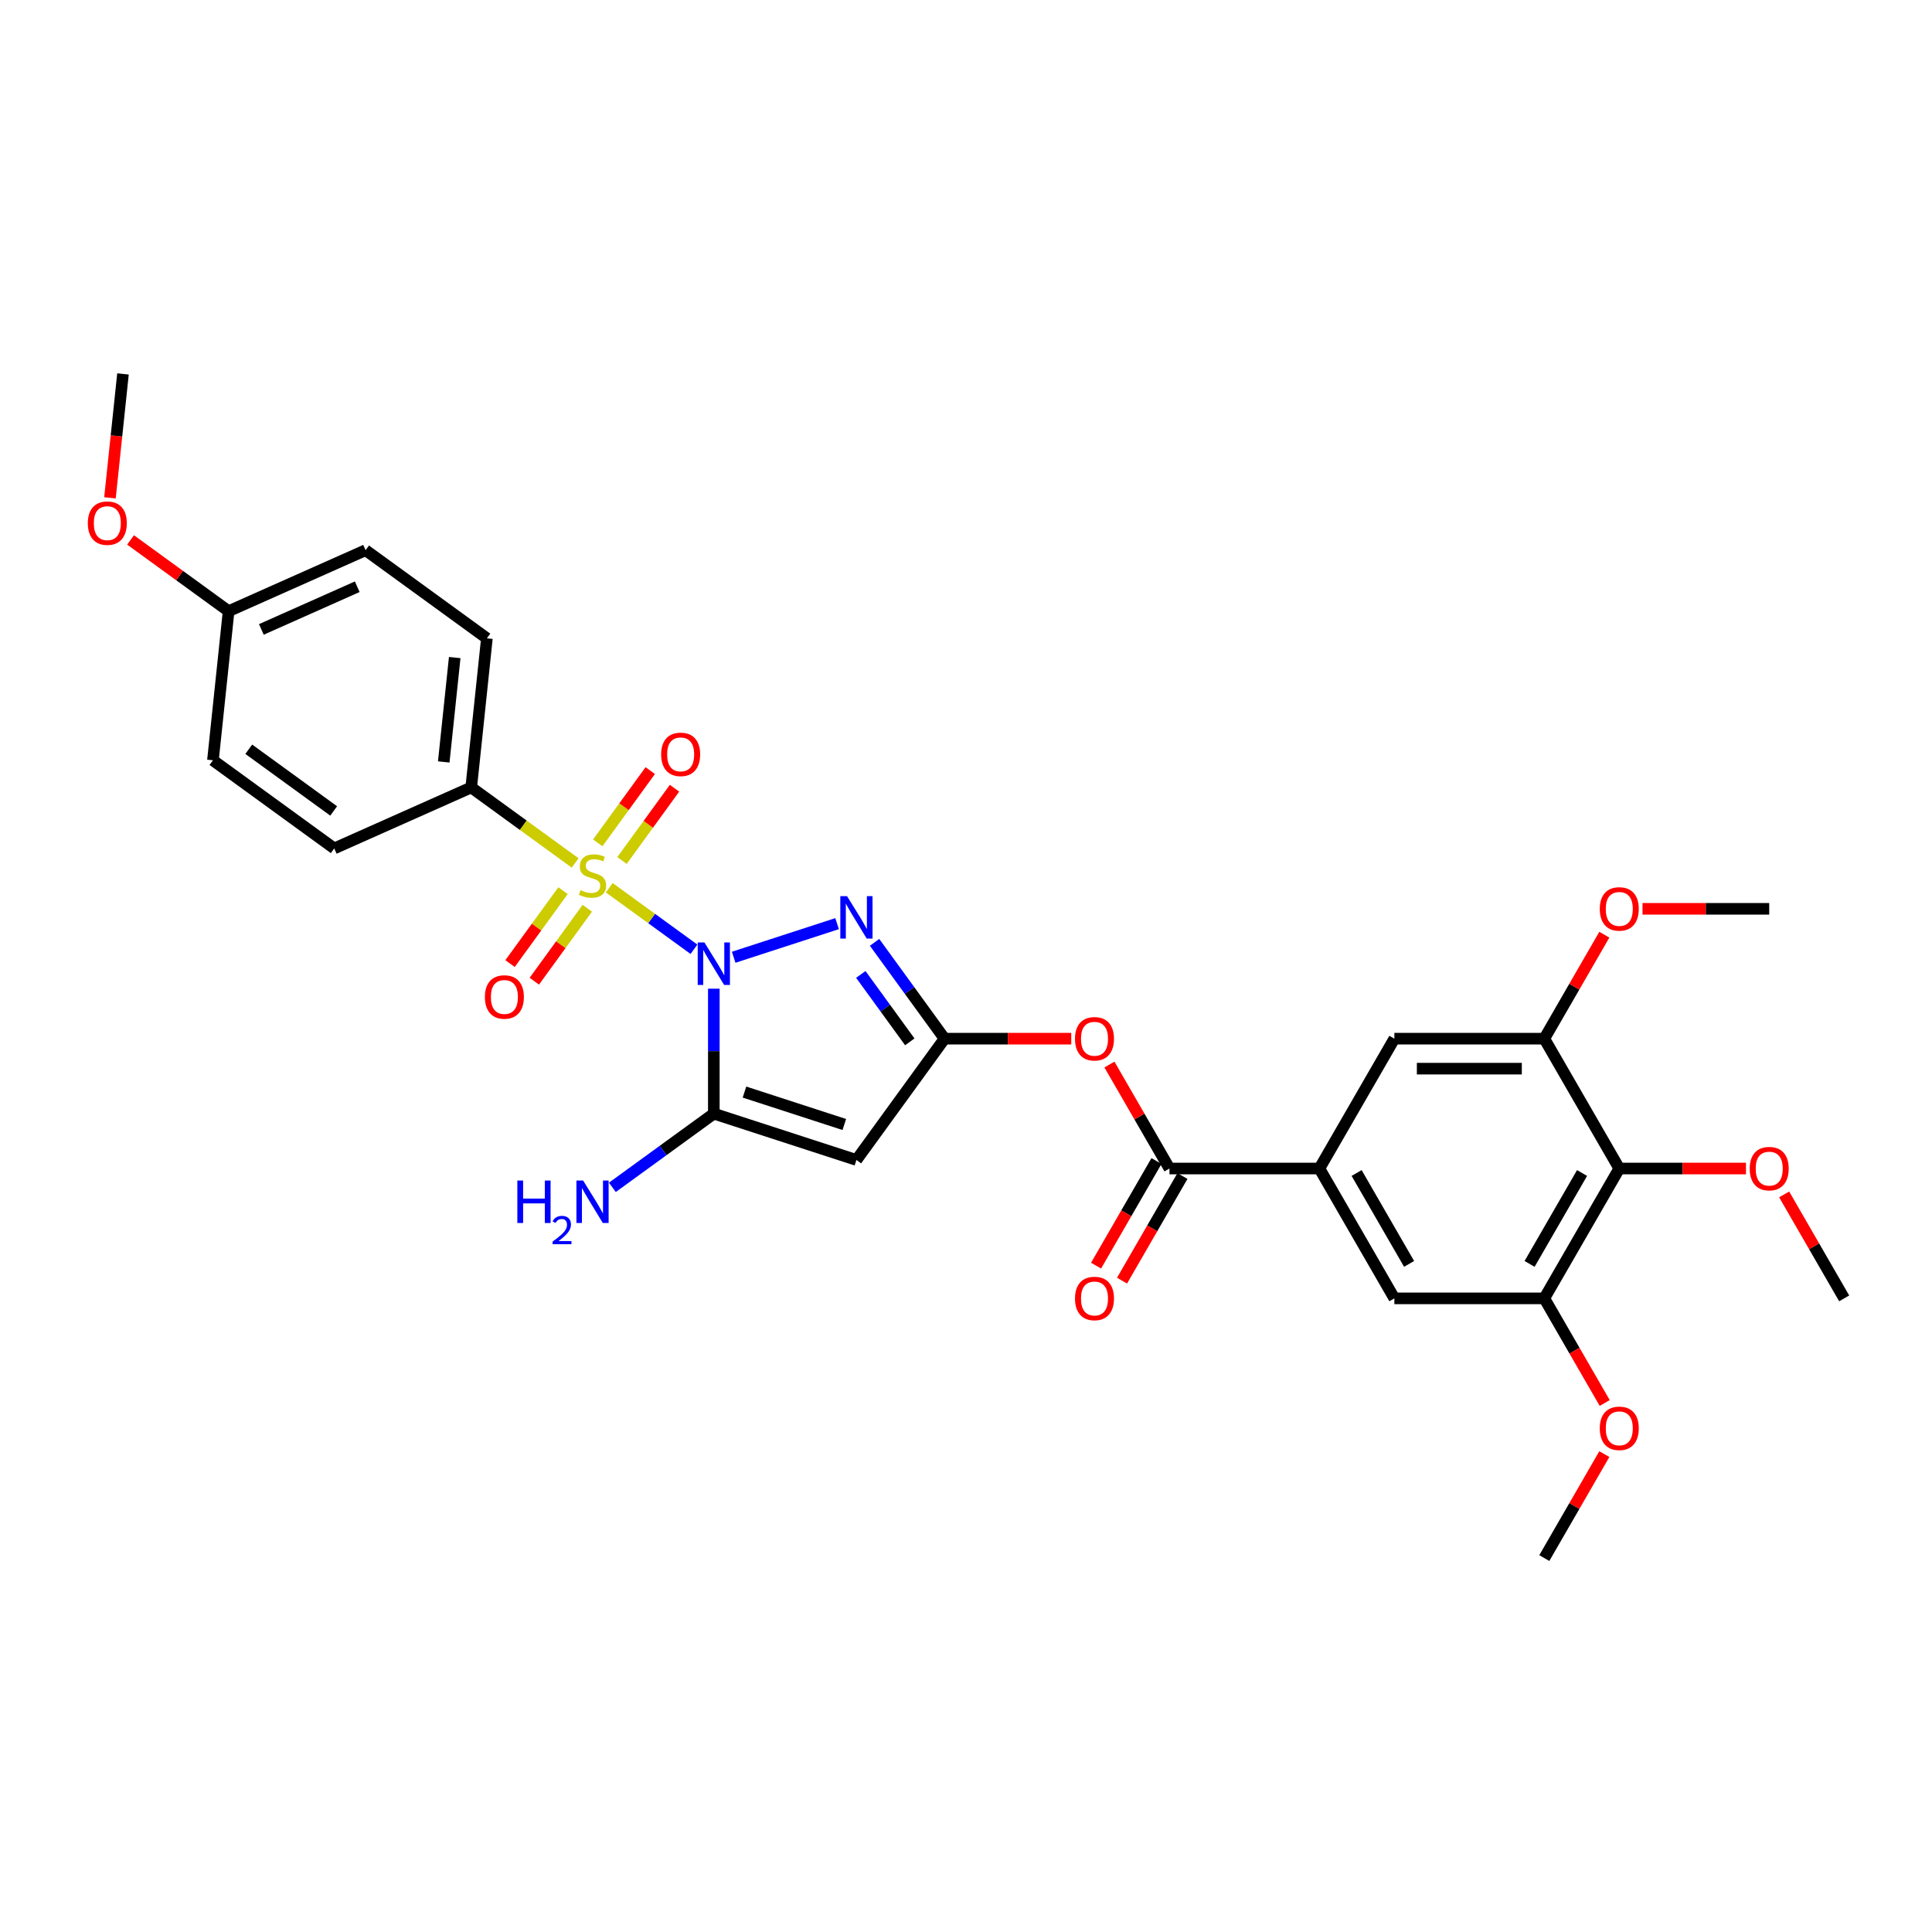 <?xml version='1.0' encoding='iso-8859-1'?>
<svg version='1.1' baseProfile='full'
              xmlns='http://www.w3.org/2000/svg'
                      xmlns:rdkit='http://www.rdkit.org/xml'
                      xmlns:xlink='http://www.w3.org/1999/xlink'
                  xml:space='preserve'
width='1000px' height='1000px' viewBox='0 0 1000 1000'>
<!-- END OF HEADER -->
<rect style='opacity:1.0;fill:#FFFFFF;stroke:none' width='1000' height='1000' x='0' y='0'> </rect>
<path class='bond-0' d='M 359.198,491.345 L 337.277,475.419' style='fill:none;fill-rule:evenodd;stroke:#0000FF;stroke-width:6px;stroke-linecap:butt;stroke-linejoin:miter;stroke-opacity:1' />
<path class='bond-0' d='M 337.277,475.419 L 315.357,459.493' style='fill:none;fill-rule:evenodd;stroke:#CCCC00;stroke-width:6px;stroke-linecap:butt;stroke-linejoin:miter;stroke-opacity:1' />
<path class='bond-1' d='M 379.749,495.472 L 433.277,478.079' style='fill:none;fill-rule:evenodd;stroke:#0000FF;stroke-width:6px;stroke-linecap:butt;stroke-linejoin:miter;stroke-opacity:1' />
<path class='bond-2' d='M 369.473,511.74 L 369.473,544.079' style='fill:none;fill-rule:evenodd;stroke:#0000FF;stroke-width:6px;stroke-linecap:butt;stroke-linejoin:miter;stroke-opacity:1' />
<path class='bond-2' d='M 369.473,544.079 L 369.473,576.418' style='fill:none;fill-rule:evenodd;stroke:#000000;stroke-width:6px;stroke-linecap:butt;stroke-linejoin:miter;stroke-opacity:1' />
<path class='bond-11' d='M 297.7,446.664 L 270.801,427.121' style='fill:none;fill-rule:evenodd;stroke:#CCCC00;stroke-width:6px;stroke-linecap:butt;stroke-linejoin:miter;stroke-opacity:1' />
<path class='bond-11' d='M 270.801,427.121 L 243.901,407.577' style='fill:none;fill-rule:evenodd;stroke:#000000;stroke-width:6px;stroke-linecap:butt;stroke-linejoin:miter;stroke-opacity:1' />
<path class='bond-12' d='M 291.422,461.002 L 277.71,479.874' style='fill:none;fill-rule:evenodd;stroke:#CCCC00;stroke-width:6px;stroke-linecap:butt;stroke-linejoin:miter;stroke-opacity:1' />
<path class='bond-12' d='M 277.71,479.874 L 263.998,498.747' style='fill:none;fill-rule:evenodd;stroke:#FF0000;stroke-width:6px;stroke-linecap:butt;stroke-linejoin:miter;stroke-opacity:1' />
<path class='bond-12' d='M 303.979,470.125 L 290.267,488.998' style='fill:none;fill-rule:evenodd;stroke:#CCCC00;stroke-width:6px;stroke-linecap:butt;stroke-linejoin:miter;stroke-opacity:1' />
<path class='bond-12' d='M 290.267,488.998 L 276.556,507.87' style='fill:none;fill-rule:evenodd;stroke:#FF0000;stroke-width:6px;stroke-linecap:butt;stroke-linejoin:miter;stroke-opacity:1' />
<path class='bond-13' d='M 321.953,445.386 L 335.541,426.684' style='fill:none;fill-rule:evenodd;stroke:#CCCC00;stroke-width:6px;stroke-linecap:butt;stroke-linejoin:miter;stroke-opacity:1' />
<path class='bond-13' d='M 335.541,426.684 L 349.128,407.982' style='fill:none;fill-rule:evenodd;stroke:#FF0000;stroke-width:6px;stroke-linecap:butt;stroke-linejoin:miter;stroke-opacity:1' />
<path class='bond-13' d='M 309.396,436.263 L 322.983,417.561' style='fill:none;fill-rule:evenodd;stroke:#CCCC00;stroke-width:6px;stroke-linecap:butt;stroke-linejoin:miter;stroke-opacity:1' />
<path class='bond-13' d='M 322.983,417.561 L 336.571,398.859' style='fill:none;fill-rule:evenodd;stroke:#FF0000;stroke-width:6px;stroke-linecap:butt;stroke-linejoin:miter;stroke-opacity:1' />
<path class='bond-3' d='M 452.676,487.758 L 470.788,512.686' style='fill:none;fill-rule:evenodd;stroke:#0000FF;stroke-width:6px;stroke-linecap:butt;stroke-linejoin:miter;stroke-opacity:1' />
<path class='bond-3' d='M 470.788,512.686 L 488.899,537.614' style='fill:none;fill-rule:evenodd;stroke:#000000;stroke-width:6px;stroke-linecap:butt;stroke-linejoin:miter;stroke-opacity:1' />
<path class='bond-3' d='M 445.553,504.36 L 458.231,521.809' style='fill:none;fill-rule:evenodd;stroke:#0000FF;stroke-width:6px;stroke-linecap:butt;stroke-linejoin:miter;stroke-opacity:1' />
<path class='bond-3' d='M 458.231,521.809 L 470.909,539.259' style='fill:none;fill-rule:evenodd;stroke:#000000;stroke-width:6px;stroke-linecap:butt;stroke-linejoin:miter;stroke-opacity:1' />
<path class='bond-4' d='M 369.473,576.418 L 443.283,600.4' style='fill:none;fill-rule:evenodd;stroke:#000000;stroke-width:6px;stroke-linecap:butt;stroke-linejoin:miter;stroke-opacity:1' />
<path class='bond-4' d='M 385.341,565.254 L 437.008,582.041' style='fill:none;fill-rule:evenodd;stroke:#000000;stroke-width:6px;stroke-linecap:butt;stroke-linejoin:miter;stroke-opacity:1' />
<path class='bond-17' d='M 369.473,576.418 L 343.218,595.494' style='fill:none;fill-rule:evenodd;stroke:#000000;stroke-width:6px;stroke-linecap:butt;stroke-linejoin:miter;stroke-opacity:1' />
<path class='bond-17' d='M 343.218,595.494 L 316.963,614.569' style='fill:none;fill-rule:evenodd;stroke:#0000FF;stroke-width:6px;stroke-linecap:butt;stroke-linejoin:miter;stroke-opacity:1' />
<path class='bond-6' d='M 488.899,537.614 L 521.689,537.614' style='fill:none;fill-rule:evenodd;stroke:#000000;stroke-width:6px;stroke-linecap:butt;stroke-linejoin:miter;stroke-opacity:1' />
<path class='bond-6' d='M 521.689,537.614 L 554.478,537.614' style='fill:none;fill-rule:evenodd;stroke:#FF0000;stroke-width:6px;stroke-linecap:butt;stroke-linejoin:miter;stroke-opacity:1' />
<path class='bond-31' d='M 488.899,537.614 L 443.283,600.4' style='fill:none;fill-rule:evenodd;stroke:#000000;stroke-width:6px;stroke-linecap:butt;stroke-linejoin:miter;stroke-opacity:1' />
<path class='bond-5' d='M 605.311,604.825 L 589.776,577.917' style='fill:none;fill-rule:evenodd;stroke:#000000;stroke-width:6px;stroke-linecap:butt;stroke-linejoin:miter;stroke-opacity:1' />
<path class='bond-5' d='M 589.776,577.917 L 574.241,551.009' style='fill:none;fill-rule:evenodd;stroke:#FF0000;stroke-width:6px;stroke-linecap:butt;stroke-linejoin:miter;stroke-opacity:1' />
<path class='bond-7' d='M 605.311,604.825 L 682.919,604.825' style='fill:none;fill-rule:evenodd;stroke:#000000;stroke-width:6px;stroke-linecap:butt;stroke-linejoin:miter;stroke-opacity:1' />
<path class='bond-16' d='M 598.59,600.944 L 582.956,628.023' style='fill:none;fill-rule:evenodd;stroke:#000000;stroke-width:6px;stroke-linecap:butt;stroke-linejoin:miter;stroke-opacity:1' />
<path class='bond-16' d='M 582.956,628.023 L 567.322,655.101' style='fill:none;fill-rule:evenodd;stroke:#FF0000;stroke-width:6px;stroke-linecap:butt;stroke-linejoin:miter;stroke-opacity:1' />
<path class='bond-16' d='M 612.032,608.705 L 596.398,635.783' style='fill:none;fill-rule:evenodd;stroke:#000000;stroke-width:6px;stroke-linecap:butt;stroke-linejoin:miter;stroke-opacity:1' />
<path class='bond-16' d='M 596.398,635.783 L 580.764,662.862' style='fill:none;fill-rule:evenodd;stroke:#FF0000;stroke-width:6px;stroke-linecap:butt;stroke-linejoin:miter;stroke-opacity:1' />
<path class='bond-14' d='M 682.919,604.825 L 721.722,537.614' style='fill:none;fill-rule:evenodd;stroke:#000000;stroke-width:6px;stroke-linecap:butt;stroke-linejoin:miter;stroke-opacity:1' />
<path class='bond-15' d='M 682.919,604.825 L 721.722,672.035' style='fill:none;fill-rule:evenodd;stroke:#000000;stroke-width:6px;stroke-linecap:butt;stroke-linejoin:miter;stroke-opacity:1' />
<path class='bond-15' d='M 702.181,607.145 L 729.344,654.193' style='fill:none;fill-rule:evenodd;stroke:#000000;stroke-width:6px;stroke-linecap:butt;stroke-linejoin:miter;stroke-opacity:1' />
<path class='bond-8' d='M 838.134,604.825 L 799.33,672.035' style='fill:none;fill-rule:evenodd;stroke:#000000;stroke-width:6px;stroke-linecap:butt;stroke-linejoin:miter;stroke-opacity:1' />
<path class='bond-8' d='M 818.871,607.145 L 791.709,654.193' style='fill:none;fill-rule:evenodd;stroke:#000000;stroke-width:6px;stroke-linecap:butt;stroke-linejoin:miter;stroke-opacity:1' />
<path class='bond-20' d='M 838.134,604.825 L 870.923,604.825' style='fill:none;fill-rule:evenodd;stroke:#000000;stroke-width:6px;stroke-linecap:butt;stroke-linejoin:miter;stroke-opacity:1' />
<path class='bond-20' d='M 870.923,604.825 L 903.712,604.825' style='fill:none;fill-rule:evenodd;stroke:#FF0000;stroke-width:6px;stroke-linecap:butt;stroke-linejoin:miter;stroke-opacity:1' />
<path class='bond-33' d='M 838.134,604.825 L 799.33,537.614' style='fill:none;fill-rule:evenodd;stroke:#000000;stroke-width:6px;stroke-linecap:butt;stroke-linejoin:miter;stroke-opacity:1' />
<path class='bond-9' d='M 799.33,537.614 L 721.722,537.614' style='fill:none;fill-rule:evenodd;stroke:#000000;stroke-width:6px;stroke-linecap:butt;stroke-linejoin:miter;stroke-opacity:1' />
<path class='bond-9' d='M 787.689,553.136 L 733.364,553.136' style='fill:none;fill-rule:evenodd;stroke:#000000;stroke-width:6px;stroke-linecap:butt;stroke-linejoin:miter;stroke-opacity:1' />
<path class='bond-22' d='M 799.33,537.614 L 814.865,510.707' style='fill:none;fill-rule:evenodd;stroke:#000000;stroke-width:6px;stroke-linecap:butt;stroke-linejoin:miter;stroke-opacity:1' />
<path class='bond-22' d='M 814.865,510.707 L 830.4,483.799' style='fill:none;fill-rule:evenodd;stroke:#FF0000;stroke-width:6px;stroke-linecap:butt;stroke-linejoin:miter;stroke-opacity:1' />
<path class='bond-10' d='M 799.33,672.035 L 721.722,672.035' style='fill:none;fill-rule:evenodd;stroke:#000000;stroke-width:6px;stroke-linecap:butt;stroke-linejoin:miter;stroke-opacity:1' />
<path class='bond-21' d='M 799.33,672.035 L 814.964,699.113' style='fill:none;fill-rule:evenodd;stroke:#000000;stroke-width:6px;stroke-linecap:butt;stroke-linejoin:miter;stroke-opacity:1' />
<path class='bond-21' d='M 814.964,699.113 L 830.597,726.191' style='fill:none;fill-rule:evenodd;stroke:#FF0000;stroke-width:6px;stroke-linecap:butt;stroke-linejoin:miter;stroke-opacity:1' />
<path class='bond-18' d='M 243.901,407.577 L 252.014,330.395' style='fill:none;fill-rule:evenodd;stroke:#000000;stroke-width:6px;stroke-linecap:butt;stroke-linejoin:miter;stroke-opacity:1' />
<path class='bond-18' d='M 229.682,394.377 L 235.36,340.35' style='fill:none;fill-rule:evenodd;stroke:#000000;stroke-width:6px;stroke-linecap:butt;stroke-linejoin:miter;stroke-opacity:1' />
<path class='bond-19' d='M 243.901,407.577 L 173.003,439.143' style='fill:none;fill-rule:evenodd;stroke:#000000;stroke-width:6px;stroke-linecap:butt;stroke-linejoin:miter;stroke-opacity:1' />
<path class='bond-25' d='M 252.014,330.395 L 189.228,284.778' style='fill:none;fill-rule:evenodd;stroke:#000000;stroke-width:6px;stroke-linecap:butt;stroke-linejoin:miter;stroke-opacity:1' />
<path class='bond-24' d='M 173.003,439.143 L 110.217,393.526' style='fill:none;fill-rule:evenodd;stroke:#000000;stroke-width:6px;stroke-linecap:butt;stroke-linejoin:miter;stroke-opacity:1' />
<path class='bond-24' d='M 172.709,419.743 L 128.759,387.812' style='fill:none;fill-rule:evenodd;stroke:#000000;stroke-width:6px;stroke-linecap:butt;stroke-linejoin:miter;stroke-opacity:1' />
<path class='bond-27' d='M 923.475,618.22 L 939.01,645.127' style='fill:none;fill-rule:evenodd;stroke:#FF0000;stroke-width:6px;stroke-linecap:butt;stroke-linejoin:miter;stroke-opacity:1' />
<path class='bond-27' d='M 939.01,645.127 L 954.545,672.035' style='fill:none;fill-rule:evenodd;stroke:#000000;stroke-width:6px;stroke-linecap:butt;stroke-linejoin:miter;stroke-opacity:1' />
<path class='bond-28' d='M 830.4,752.64 L 814.865,779.548' style='fill:none;fill-rule:evenodd;stroke:#FF0000;stroke-width:6px;stroke-linecap:butt;stroke-linejoin:miter;stroke-opacity:1' />
<path class='bond-28' d='M 814.865,779.548 L 799.33,806.455' style='fill:none;fill-rule:evenodd;stroke:#000000;stroke-width:6px;stroke-linecap:butt;stroke-linejoin:miter;stroke-opacity:1' />
<path class='bond-29' d='M 850.163,470.404 L 882.952,470.404' style='fill:none;fill-rule:evenodd;stroke:#FF0000;stroke-width:6px;stroke-linecap:butt;stroke-linejoin:miter;stroke-opacity:1' />
<path class='bond-29' d='M 882.952,470.404 L 915.742,470.404' style='fill:none;fill-rule:evenodd;stroke:#000000;stroke-width:6px;stroke-linecap:butt;stroke-linejoin:miter;stroke-opacity:1' />
<path class='bond-23' d='M 118.329,316.344 L 110.217,393.526' style='fill:none;fill-rule:evenodd;stroke:#000000;stroke-width:6px;stroke-linecap:butt;stroke-linejoin:miter;stroke-opacity:1' />
<path class='bond-26' d='M 118.329,316.344 L 92.951,297.905' style='fill:none;fill-rule:evenodd;stroke:#000000;stroke-width:6px;stroke-linecap:butt;stroke-linejoin:miter;stroke-opacity:1' />
<path class='bond-26' d='M 92.951,297.905 L 67.573,279.467' style='fill:none;fill-rule:evenodd;stroke:#FF0000;stroke-width:6px;stroke-linecap:butt;stroke-linejoin:miter;stroke-opacity:1' />
<path class='bond-32' d='M 118.329,316.344 L 189.228,284.778' style='fill:none;fill-rule:evenodd;stroke:#000000;stroke-width:6px;stroke-linecap:butt;stroke-linejoin:miter;stroke-opacity:1' />
<path class='bond-32' d='M 135.277,325.789 L 184.906,303.693' style='fill:none;fill-rule:evenodd;stroke:#000000;stroke-width:6px;stroke-linecap:butt;stroke-linejoin:miter;stroke-opacity:1' />
<path class='bond-30' d='M 56.916,257.674 L 60.286,225.609' style='fill:none;fill-rule:evenodd;stroke:#FF0000;stroke-width:6px;stroke-linecap:butt;stroke-linejoin:miter;stroke-opacity:1' />
<path class='bond-30' d='M 60.286,225.609 L 63.656,193.545' style='fill:none;fill-rule:evenodd;stroke:#000000;stroke-width:6px;stroke-linecap:butt;stroke-linejoin:miter;stroke-opacity:1' />
<path  class='atom-0' d='M 364.615 487.821
L 371.817 499.462
Q 372.531 500.611, 373.68 502.691
Q 374.828 504.771, 374.89 504.895
L 374.89 487.821
L 377.808 487.821
L 377.808 509.8
L 374.797 509.8
L 367.067 497.072
Q 366.167 495.582, 365.205 493.875
Q 364.274 492.167, 363.994 491.64
L 363.994 509.8
L 361.138 509.8
L 361.138 487.821
L 364.615 487.821
' fill='#0000FF'/>
<path  class='atom-1' d='M 300.479 460.737
Q 300.727 460.83, 301.751 461.265
Q 302.776 461.7, 303.893 461.979
Q 305.042 462.227, 306.16 462.227
Q 308.239 462.227, 309.45 461.234
Q 310.661 460.21, 310.661 458.44
Q 310.661 457.229, 310.04 456.484
Q 309.45 455.739, 308.519 455.336
Q 307.588 454.932, 306.035 454.467
Q 304.08 453.877, 302.9 453.318
Q 301.751 452.759, 300.913 451.58
Q 300.106 450.4, 300.106 448.413
Q 300.106 445.65, 301.969 443.943
Q 303.862 442.236, 307.588 442.236
Q 310.133 442.236, 313.02 443.446
L 312.306 445.837
Q 309.667 444.75, 307.681 444.75
Q 305.539 444.75, 304.359 445.65
Q 303.179 446.52, 303.211 448.041
Q 303.211 449.22, 303.8 449.934
Q 304.421 450.648, 305.29 451.052
Q 306.191 451.455, 307.681 451.921
Q 309.667 452.542, 310.847 453.163
Q 312.027 453.784, 312.865 455.056
Q 313.734 456.298, 313.734 458.44
Q 313.734 461.482, 311.685 463.128
Q 309.667 464.742, 306.284 464.742
Q 304.328 464.742, 302.838 464.307
Q 301.379 463.904, 299.641 463.19
L 300.479 460.737
' fill='#CCCC00'/>
<path  class='atom-2' d='M 438.424 463.839
L 445.626 475.48
Q 446.34 476.629, 447.489 478.709
Q 448.638 480.789, 448.7 480.913
L 448.7 463.839
L 451.618 463.839
L 451.618 485.818
L 448.606 485.818
L 440.877 473.09
Q 439.977 471.6, 439.014 469.893
Q 438.083 468.185, 437.803 467.657
L 437.803 485.818
L 434.948 485.818
L 434.948 463.839
L 438.424 463.839
' fill='#0000FF'/>
<path  class='atom-7' d='M 556.418 537.676
Q 556.418 532.399, 559.026 529.45
Q 561.633 526.501, 566.507 526.501
Q 571.381 526.501, 573.988 529.45
Q 576.596 532.399, 576.596 537.676
Q 576.596 543.016, 573.957 546.058
Q 571.319 549.069, 566.507 549.069
Q 561.664 549.069, 559.026 546.058
Q 556.418 543.047, 556.418 537.676
M 566.507 546.586
Q 569.86 546.586, 571.66 544.351
Q 573.492 542.085, 573.492 537.676
Q 573.492 533.361, 571.66 531.188
Q 569.86 528.984, 566.507 528.984
Q 563.154 528.984, 561.323 531.157
Q 559.522 533.33, 559.522 537.676
Q 559.522 542.116, 561.323 544.351
Q 563.154 546.586, 566.507 546.586
' fill='#FF0000'/>
<path  class='atom-13' d='M 250.982 516.042
Q 250.982 510.765, 253.589 507.815
Q 256.197 504.866, 261.071 504.866
Q 265.944 504.866, 268.552 507.815
Q 271.16 510.765, 271.16 516.042
Q 271.16 521.381, 268.521 524.424
Q 265.882 527.435, 261.071 527.435
Q 256.228 527.435, 253.589 524.424
Q 250.982 521.412, 250.982 516.042
M 261.071 524.951
Q 264.423 524.951, 266.224 522.716
Q 268.055 520.45, 268.055 516.042
Q 268.055 511.727, 266.224 509.554
Q 264.423 507.35, 261.071 507.35
Q 257.718 507.35, 255.886 509.523
Q 254.086 511.696, 254.086 516.042
Q 254.086 520.481, 255.886 522.716
Q 257.718 524.951, 261.071 524.951
' fill='#FF0000'/>
<path  class='atom-14' d='M 342.215 390.47
Q 342.215 385.193, 344.823 382.244
Q 347.43 379.294, 352.304 379.294
Q 357.178 379.294, 359.785 382.244
Q 362.393 385.193, 362.393 390.47
Q 362.393 395.809, 359.754 398.852
Q 357.116 401.863, 352.304 401.863
Q 347.461 401.863, 344.823 398.852
Q 342.215 395.84, 342.215 390.47
M 352.304 399.379
Q 355.657 399.379, 357.457 397.144
Q 359.289 394.878, 359.289 390.47
Q 359.289 386.155, 357.457 383.982
Q 355.657 381.778, 352.304 381.778
Q 348.951 381.778, 347.12 383.951
Q 345.319 386.124, 345.319 390.47
Q 345.319 394.909, 347.12 397.144
Q 348.951 399.379, 352.304 399.379
' fill='#FF0000'/>
<path  class='atom-17' d='M 556.418 672.097
Q 556.418 666.82, 559.026 663.871
Q 561.633 660.921, 566.507 660.921
Q 571.381 660.921, 573.988 663.871
Q 576.596 666.82, 576.596 672.097
Q 576.596 677.436, 573.957 680.479
Q 571.319 683.49, 566.507 683.49
Q 561.664 683.49, 559.026 680.479
Q 556.418 677.467, 556.418 672.097
M 566.507 681.006
Q 569.86 681.006, 571.66 678.771
Q 573.492 676.505, 573.492 672.097
Q 573.492 667.782, 571.66 665.609
Q 569.86 663.405, 566.507 663.405
Q 563.154 663.405, 561.323 665.578
Q 559.522 667.751, 559.522 672.097
Q 559.522 676.536, 561.323 678.771
Q 563.154 681.006, 566.507 681.006
' fill='#FF0000'/>
<path  class='atom-18' d='M 267.78 611.046
L 270.761 611.046
L 270.761 620.39
L 281.998 620.39
L 281.998 611.046
L 284.978 611.046
L 284.978 633.024
L 281.998 633.024
L 281.998 622.873
L 270.761 622.873
L 270.761 633.024
L 267.78 633.024
L 267.78 611.046
' fill='#0000FF'/>
<path  class='atom-18' d='M 286.044 632.253
Q 286.576 630.88, 287.847 630.122
Q 289.117 629.344, 290.879 629.344
Q 293.071 629.344, 294.301 630.532
Q 295.53 631.72, 295.53 633.831
Q 295.53 635.982, 293.932 637.99
Q 292.354 639.998, 289.076 642.374
L 295.776 642.374
L 295.776 644.013
L 286.003 644.013
L 286.003 642.641
Q 288.707 640.715, 290.305 639.281
Q 291.924 637.846, 292.702 636.556
Q 293.481 635.265, 293.481 633.933
Q 293.481 632.54, 292.784 631.761
Q 292.088 630.983, 290.879 630.983
Q 289.711 630.983, 288.933 631.454
Q 288.154 631.925, 287.601 632.97
L 286.044 632.253
' fill='#0000FF'/>
<path  class='atom-18' d='M 301.829 611.046
L 309.031 622.687
Q 309.745 623.835, 310.894 625.915
Q 312.042 627.995, 312.104 628.119
L 312.104 611.046
L 315.022 611.046
L 315.022 633.024
L 312.011 633.024
L 304.281 620.296
Q 303.381 618.806, 302.419 617.099
Q 301.488 615.392, 301.208 614.864
L 301.208 633.024
L 298.352 633.024
L 298.352 611.046
L 301.829 611.046
' fill='#0000FF'/>
<path  class='atom-21' d='M 905.653 604.887
Q 905.653 599.609, 908.26 596.66
Q 910.868 593.711, 915.742 593.711
Q 920.615 593.711, 923.223 596.66
Q 925.831 599.609, 925.831 604.887
Q 925.831 610.226, 923.192 613.268
Q 920.553 616.28, 915.742 616.28
Q 910.899 616.28, 908.26 613.268
Q 905.653 610.257, 905.653 604.887
M 915.742 613.796
Q 919.094 613.796, 920.895 611.561
Q 922.726 609.295, 922.726 604.887
Q 922.726 600.572, 920.895 598.399
Q 919.094 596.195, 915.742 596.195
Q 912.389 596.195, 910.557 598.368
Q 908.757 600.541, 908.757 604.887
Q 908.757 609.326, 910.557 611.561
Q 912.389 613.796, 915.742 613.796
' fill='#FF0000'/>
<path  class='atom-22' d='M 828.045 739.307
Q 828.045 734.03, 830.653 731.081
Q 833.26 728.132, 838.134 728.132
Q 843.008 728.132, 845.615 731.081
Q 848.223 734.03, 848.223 739.307
Q 848.223 744.647, 845.584 747.689
Q 842.946 750.7, 838.134 750.7
Q 833.291 750.7, 830.653 747.689
Q 828.045 744.678, 828.045 739.307
M 838.134 748.217
Q 841.487 748.217, 843.287 745.981
Q 845.119 743.715, 845.119 739.307
Q 845.119 734.992, 843.287 732.819
Q 841.487 730.615, 838.134 730.615
Q 834.781 730.615, 832.95 732.788
Q 831.149 734.961, 831.149 739.307
Q 831.149 743.746, 832.95 745.981
Q 834.781 748.217, 838.134 748.217
' fill='#FF0000'/>
<path  class='atom-23' d='M 828.045 470.466
Q 828.045 465.189, 830.653 462.24
Q 833.26 459.291, 838.134 459.291
Q 843.008 459.291, 845.615 462.24
Q 848.223 465.189, 848.223 470.466
Q 848.223 475.806, 845.584 478.848
Q 842.946 481.859, 838.134 481.859
Q 833.291 481.859, 830.653 478.848
Q 828.045 475.837, 828.045 470.466
M 838.134 479.376
Q 841.487 479.376, 843.287 477.14
Q 845.119 474.874, 845.119 470.466
Q 845.119 466.151, 843.287 463.978
Q 841.487 461.774, 838.134 461.774
Q 834.781 461.774, 832.95 463.947
Q 831.149 466.12, 831.149 470.466
Q 831.149 474.905, 832.95 477.14
Q 834.781 479.376, 838.134 479.376
' fill='#FF0000'/>
<path  class='atom-27' d='M 45.455 270.789
Q 45.455 265.512, 48.062 262.563
Q 50.67 259.614, 55.544 259.614
Q 60.417 259.614, 63.025 262.563
Q 65.632 265.512, 65.632 270.789
Q 65.632 276.129, 62.994 279.171
Q 60.355 282.182, 55.544 282.182
Q 50.701 282.182, 48.062 279.171
Q 45.455 276.16, 45.455 270.789
M 55.544 279.699
Q 58.896 279.699, 60.697 277.464
Q 62.528 275.197, 62.528 270.789
Q 62.528 266.474, 60.697 264.301
Q 58.896 262.097, 55.544 262.097
Q 52.191 262.097, 50.359 264.27
Q 48.559 266.443, 48.559 270.789
Q 48.559 275.228, 50.359 277.464
Q 52.191 279.699, 55.544 279.699
' fill='#FF0000'/>
</svg>

